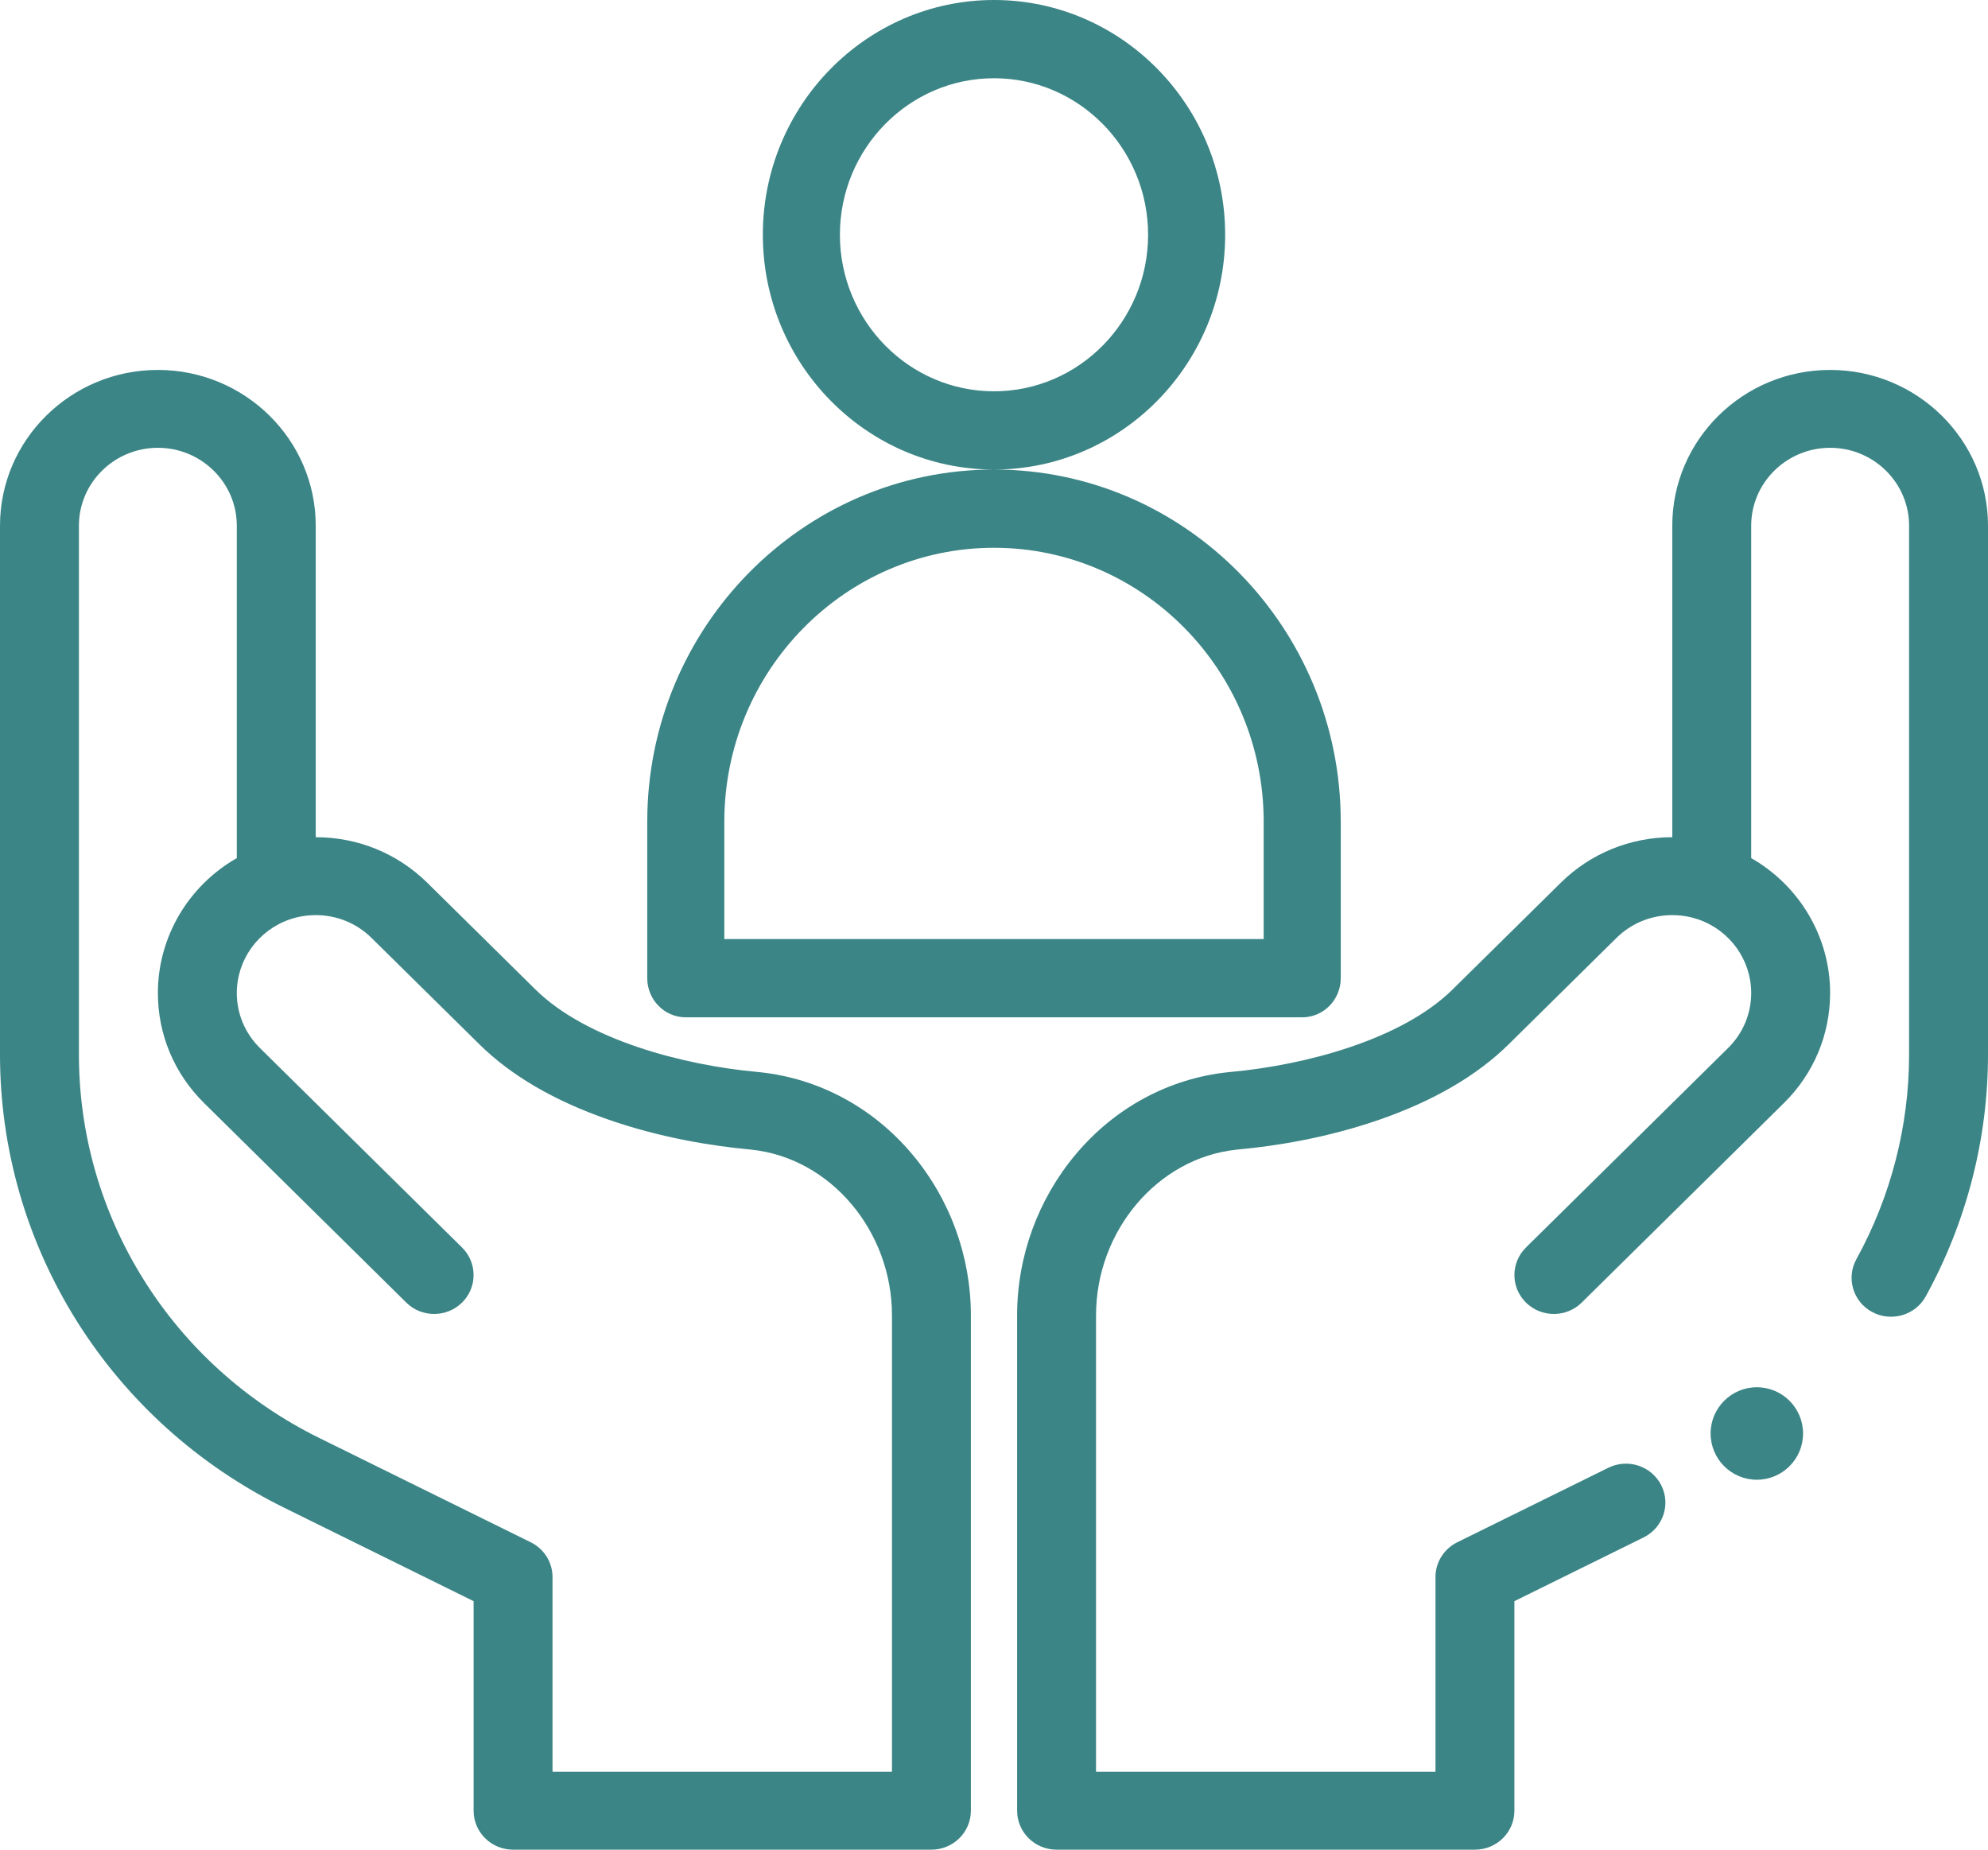 <?xml version="1.0" encoding="UTF-8"?> <svg xmlns="http://www.w3.org/2000/svg" xmlns:xlink="http://www.w3.org/1999/xlink" width="43px" height="40px" viewBox="0 0 43 40" version="1.1"><title>Icon / condition</title><g id="Icon-/-condition" stroke="none" stroke-width="1" fill="none" fill-rule="evenodd"><path d="M3.415,8 C5.298,8 6.829,9.511 6.829,11.368 L6.829,18.105 C7.741,18.105 8.598,18.456 9.244,19.092 L11.581,21.398 C12.688,22.489 14.779,23.034 16.367,23.18 C16.374,23.181 16.382,23.182 16.39,23.182 L16.407,23.184 L16.447,23.188 C17.719,23.325 18.887,23.955 19.734,24.965 C20.55,25.938 21,27.173 21,28.445 L21,39.158 C21,39.623 20.618,40 20.146,40 L11.098,40 C10.626,40 10.244,39.623 10.244,39.158 L10.244,34.626 L6.134,32.599 C4.29,31.689 2.742,30.293 1.657,28.563 C0.573,26.832 0,24.842 0,22.808 L0,11.368 C0,9.511 1.532,8 3.415,8 Z M39.585,8 C41.468,8 43,9.511 43,11.368 L43,22.808 C43,24.629 42.534,26.436 41.653,28.036 C41.428,28.444 40.909,28.595 40.495,28.373 C40.081,28.151 39.928,27.64 40.153,27.231 C40.899,25.878 41.293,24.349 41.293,22.808 L41.293,11.368 C41.293,10.44 40.527,9.684 39.585,9.684 C38.644,9.684 37.878,10.44 37.878,11.368 L37.878,18.557 C38.919,19.151 39.585,20.258 39.585,21.474 C39.585,22.373 39.23,23.219 38.585,23.855 L34.213,28.168 C34.047,28.333 33.828,28.415 33.61,28.415 C33.391,28.415 33.173,28.333 33.006,28.169 C32.673,27.84 32.673,27.307 33.006,26.978 L37.378,22.664 C37.7,22.346 37.878,21.923 37.878,21.474 C37.878,20.761 37.421,20.123 36.74,19.885 L36.601,19.843 C36.462,19.808 36.318,19.79 36.171,19.79 C35.715,19.79 35.286,19.965 34.964,20.283 L32.627,22.589 C31.946,23.259 31.011,23.805 29.847,24.21 C28.669,24.62 27.542,24.788 26.8,24.856 C26.789,24.857 26.778,24.859 26.767,24.86 L26.751,24.861 C26.747,24.862 26.744,24.862 26.74,24.863 C25.04,25.043 23.707,26.617 23.707,28.445 L23.707,38.316 L31.049,38.316 L31.049,34.105 C31.049,33.786 31.232,33.495 31.521,33.352 L34.787,31.742 C35.209,31.533 35.721,31.702 35.932,32.118 C36.143,32.534 35.972,33.04 35.55,33.248 L32.756,34.626 L32.756,39.158 C32.756,39.623 32.374,40 31.902,40 L22.854,40 C22.382,40 22,39.623 22,39.158 L22,28.445 C22,27.174 22.45,25.938 23.266,24.965 C24.113,23.955 25.281,23.325 26.553,23.188 C26.568,23.187 26.582,23.185 26.597,23.184 L26.613,23.182 C26.62,23.181 26.626,23.181 26.633,23.18 C28.221,23.034 30.312,22.489 31.419,21.398 L33.757,19.092 C34.401,18.456 35.259,18.105 36.171,18.105 L36.171,11.368 C36.171,9.511 37.703,8 39.585,8 Z M3.415,9.684 C2.473,9.684 1.707,10.44 1.707,11.368 L1.707,22.808 C1.707,24.529 2.192,26.213 3.11,27.677 C4.027,29.142 5.337,30.323 6.898,31.093 L11.479,33.352 C11.769,33.495 11.951,33.786 11.951,34.105 L11.951,38.316 L19.293,38.316 L19.293,28.445 C19.293,26.616 17.96,25.043 16.26,24.863 C16.256,24.862 16.253,24.862 16.249,24.861 L16.232,24.86 C16.221,24.858 16.21,24.857 16.199,24.856 C15.457,24.787 14.33,24.62 13.153,24.21 C11.989,23.805 11.054,23.259 10.374,22.589 L8.036,20.283 C7.714,19.965 7.285,19.79 6.829,19.79 C6.633,19.79 6.442,19.822 6.261,19.885 C5.579,20.123 5.122,20.761 5.122,21.474 C5.122,21.923 5.3,22.346 5.622,22.664 L9.994,26.978 C10.327,27.307 10.327,27.84 9.994,28.169 C9.827,28.333 9.609,28.415 9.39,28.415 C9.172,28.415 8.953,28.333 8.787,28.168 L4.415,23.855 C3.77,23.219 3.415,22.373 3.415,21.474 C3.415,20.258 4.081,19.151 5.122,18.557 L5.122,11.368 C5.122,10.44 4.356,9.684 3.415,9.684 Z M38,30 C38.552,30 39,30.448 39,31 C39,31.552 38.552,32 38,32 C37.448,32 37,31.552 37,31 C37,30.448 37.448,30 38,30 Z M21.5,0 C24.257,0 26.5,2.278 26.5,5.077 C26.5,7.876 24.257,10.153 21.501,10.154 C25.636,10.154 29,13.57 29,17.769 L29,21.154 C29,21.621 28.627,22 28.167,22 L14.833,22 C14.373,22 14,21.621 14,21.154 L14,17.769 C14,13.57 17.364,10.154 21.499,10.154 C18.743,10.153 16.5,7.876 16.5,5.077 C16.5,2.278 18.743,0 21.5,0 Z M21.5,11.846 C18.284,11.846 15.667,14.503 15.667,17.769 L15.667,20.308 L27.333,20.308 L27.333,17.769 C27.333,14.503 24.717,11.846 21.5,11.846 Z M21.5,1.692 C19.662,1.692 18.167,3.211 18.167,5.077 C18.167,6.943 19.662,8.462 21.5,8.462 C23.338,8.462 24.833,6.943 24.833,5.077 C24.833,3.211 23.338,1.692 21.5,1.692 Z" id="Combined-Shape" fill="#3C8586"></path></g></svg> 